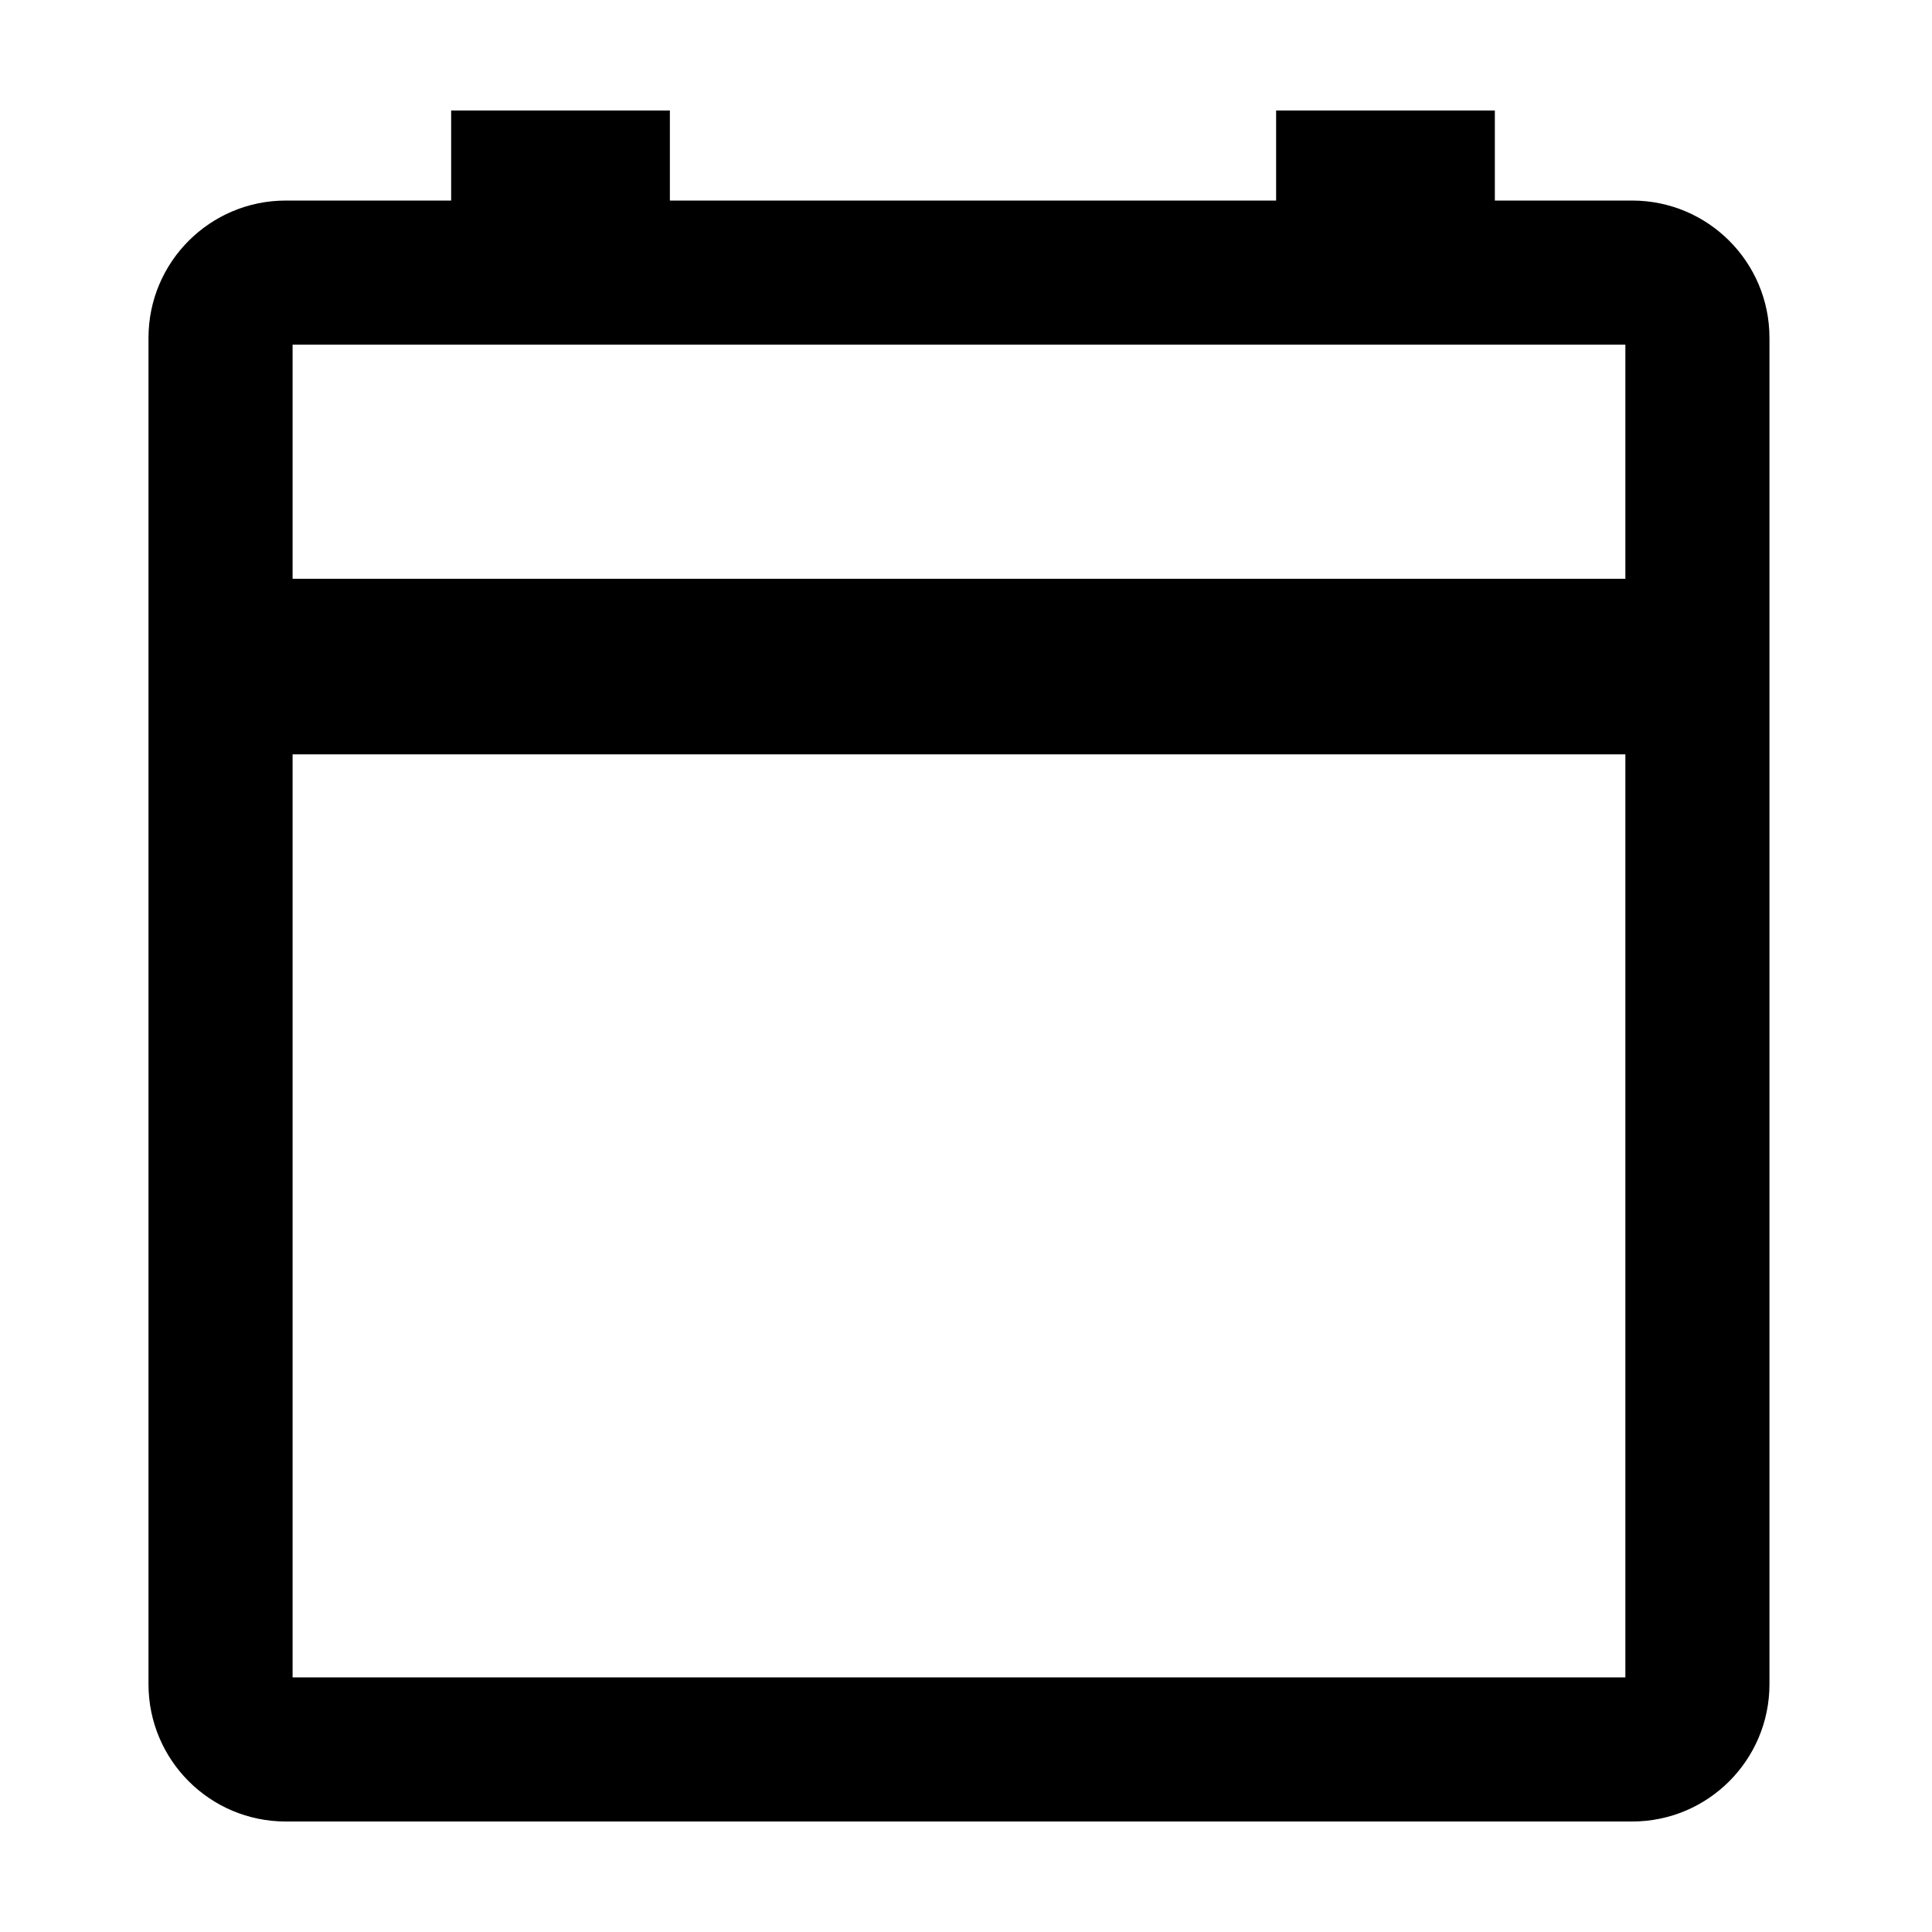 <?xml version="1.0" encoding="UTF-8"?>
<!-- The Best Svg Icon site in the world: iconSvg.co, Visit us! https://iconsvg.co -->
<svg fill="#000000" width="800px" height="800px" version="1.1" viewBox="144 144 512 512" xmlns="http://www.w3.org/2000/svg">
 <path d="m221.54 343.91h353.2v244.62h-353.2zm353.2-46.531h-353.2v-62.047h353.2zm1.793-100.23h-36.383v-23.863h-57.965v23.863h-160.66v-23.863h-57.965v23.863h-43.816c-20.098 0-36.391 16.289-36.391 36.391v356.79c0 20.098 16.293 36.387 36.391 36.387h356.79c20.098 0 36.391-16.289 36.391-36.387v-356.79c0-20.102-16.293-36.391-36.391-36.391z" fill-rule="evenodd"/>
</svg>